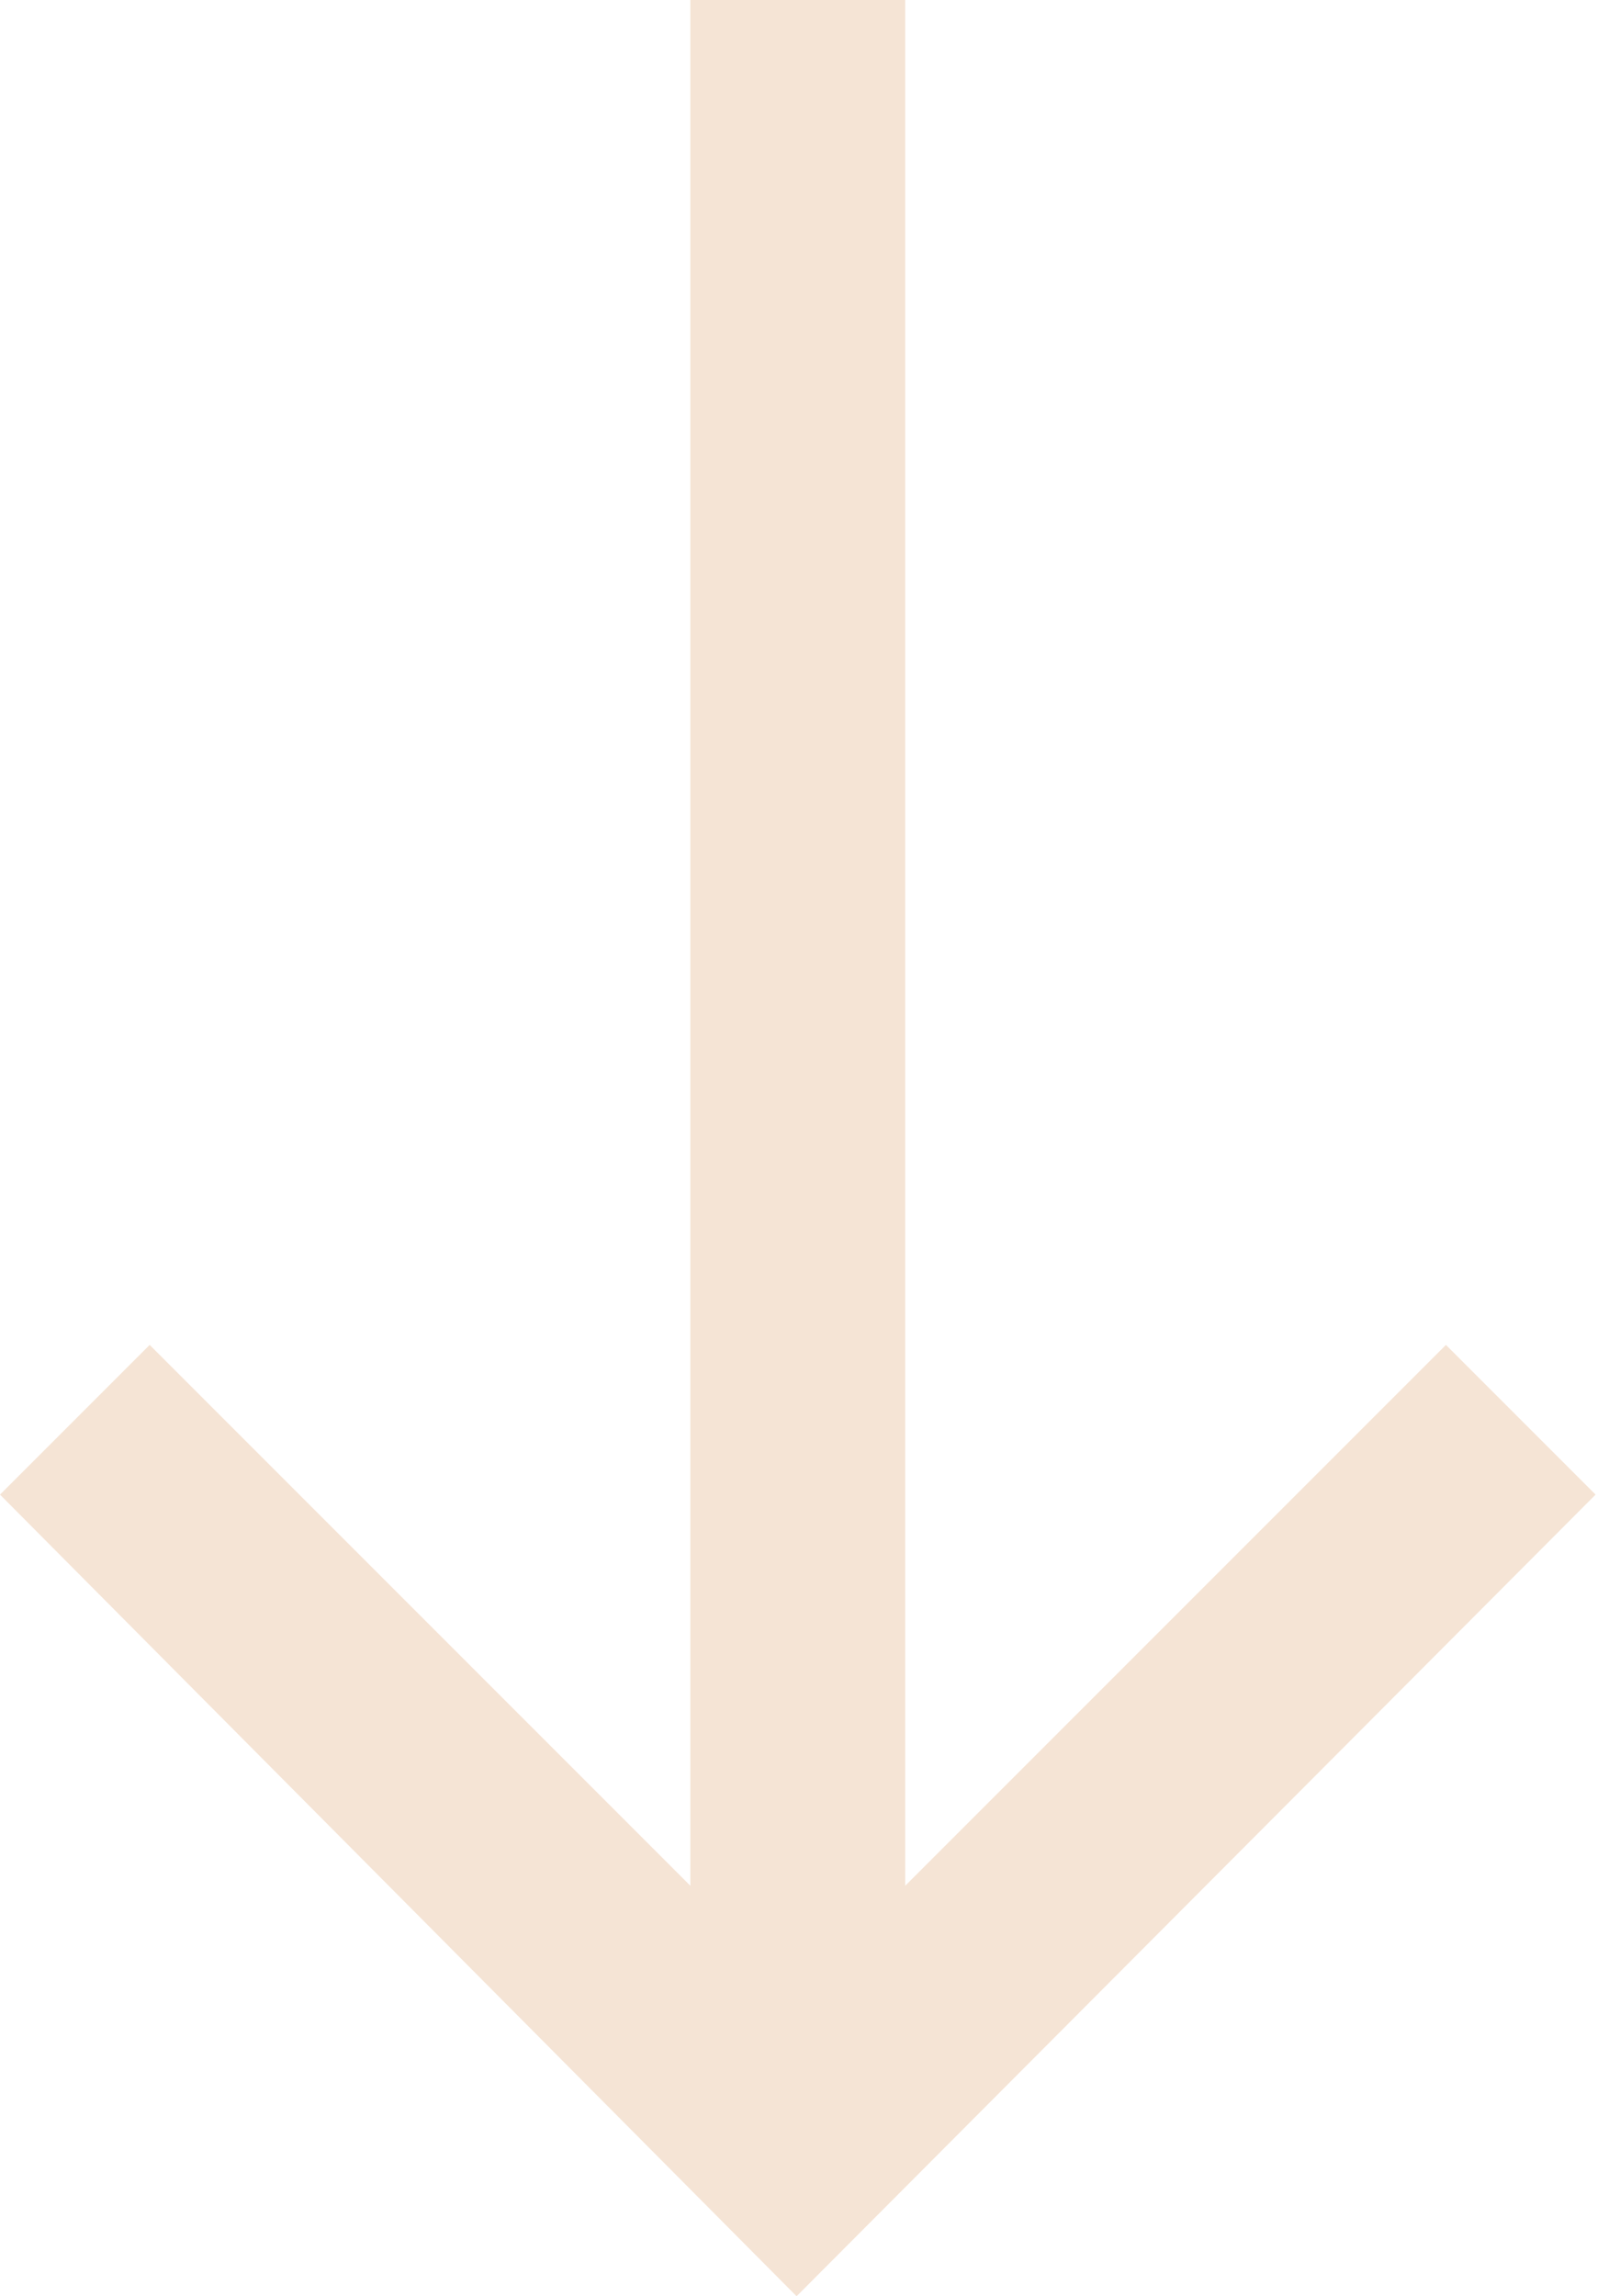 <?xml version="1.0" encoding="UTF-8"?>
<svg id="Calque_2" data-name="Calque 2" xmlns="http://www.w3.org/2000/svg" viewBox="0 0 6.62 9.51">
  <defs>
    <style>
      .cls-1 {
        fill: #f5e4d5;
      }
    </style>
  </defs>
  <g id="Calque_1-2" data-name="Calque 1">
    <path class="cls-1" d="M0,6.19l.62-.62,2.24,2.24V0h.89v7.81l2.24-2.24.62.62-3.31,3.32L0,6.19Z"/>
  </g>
</svg>
